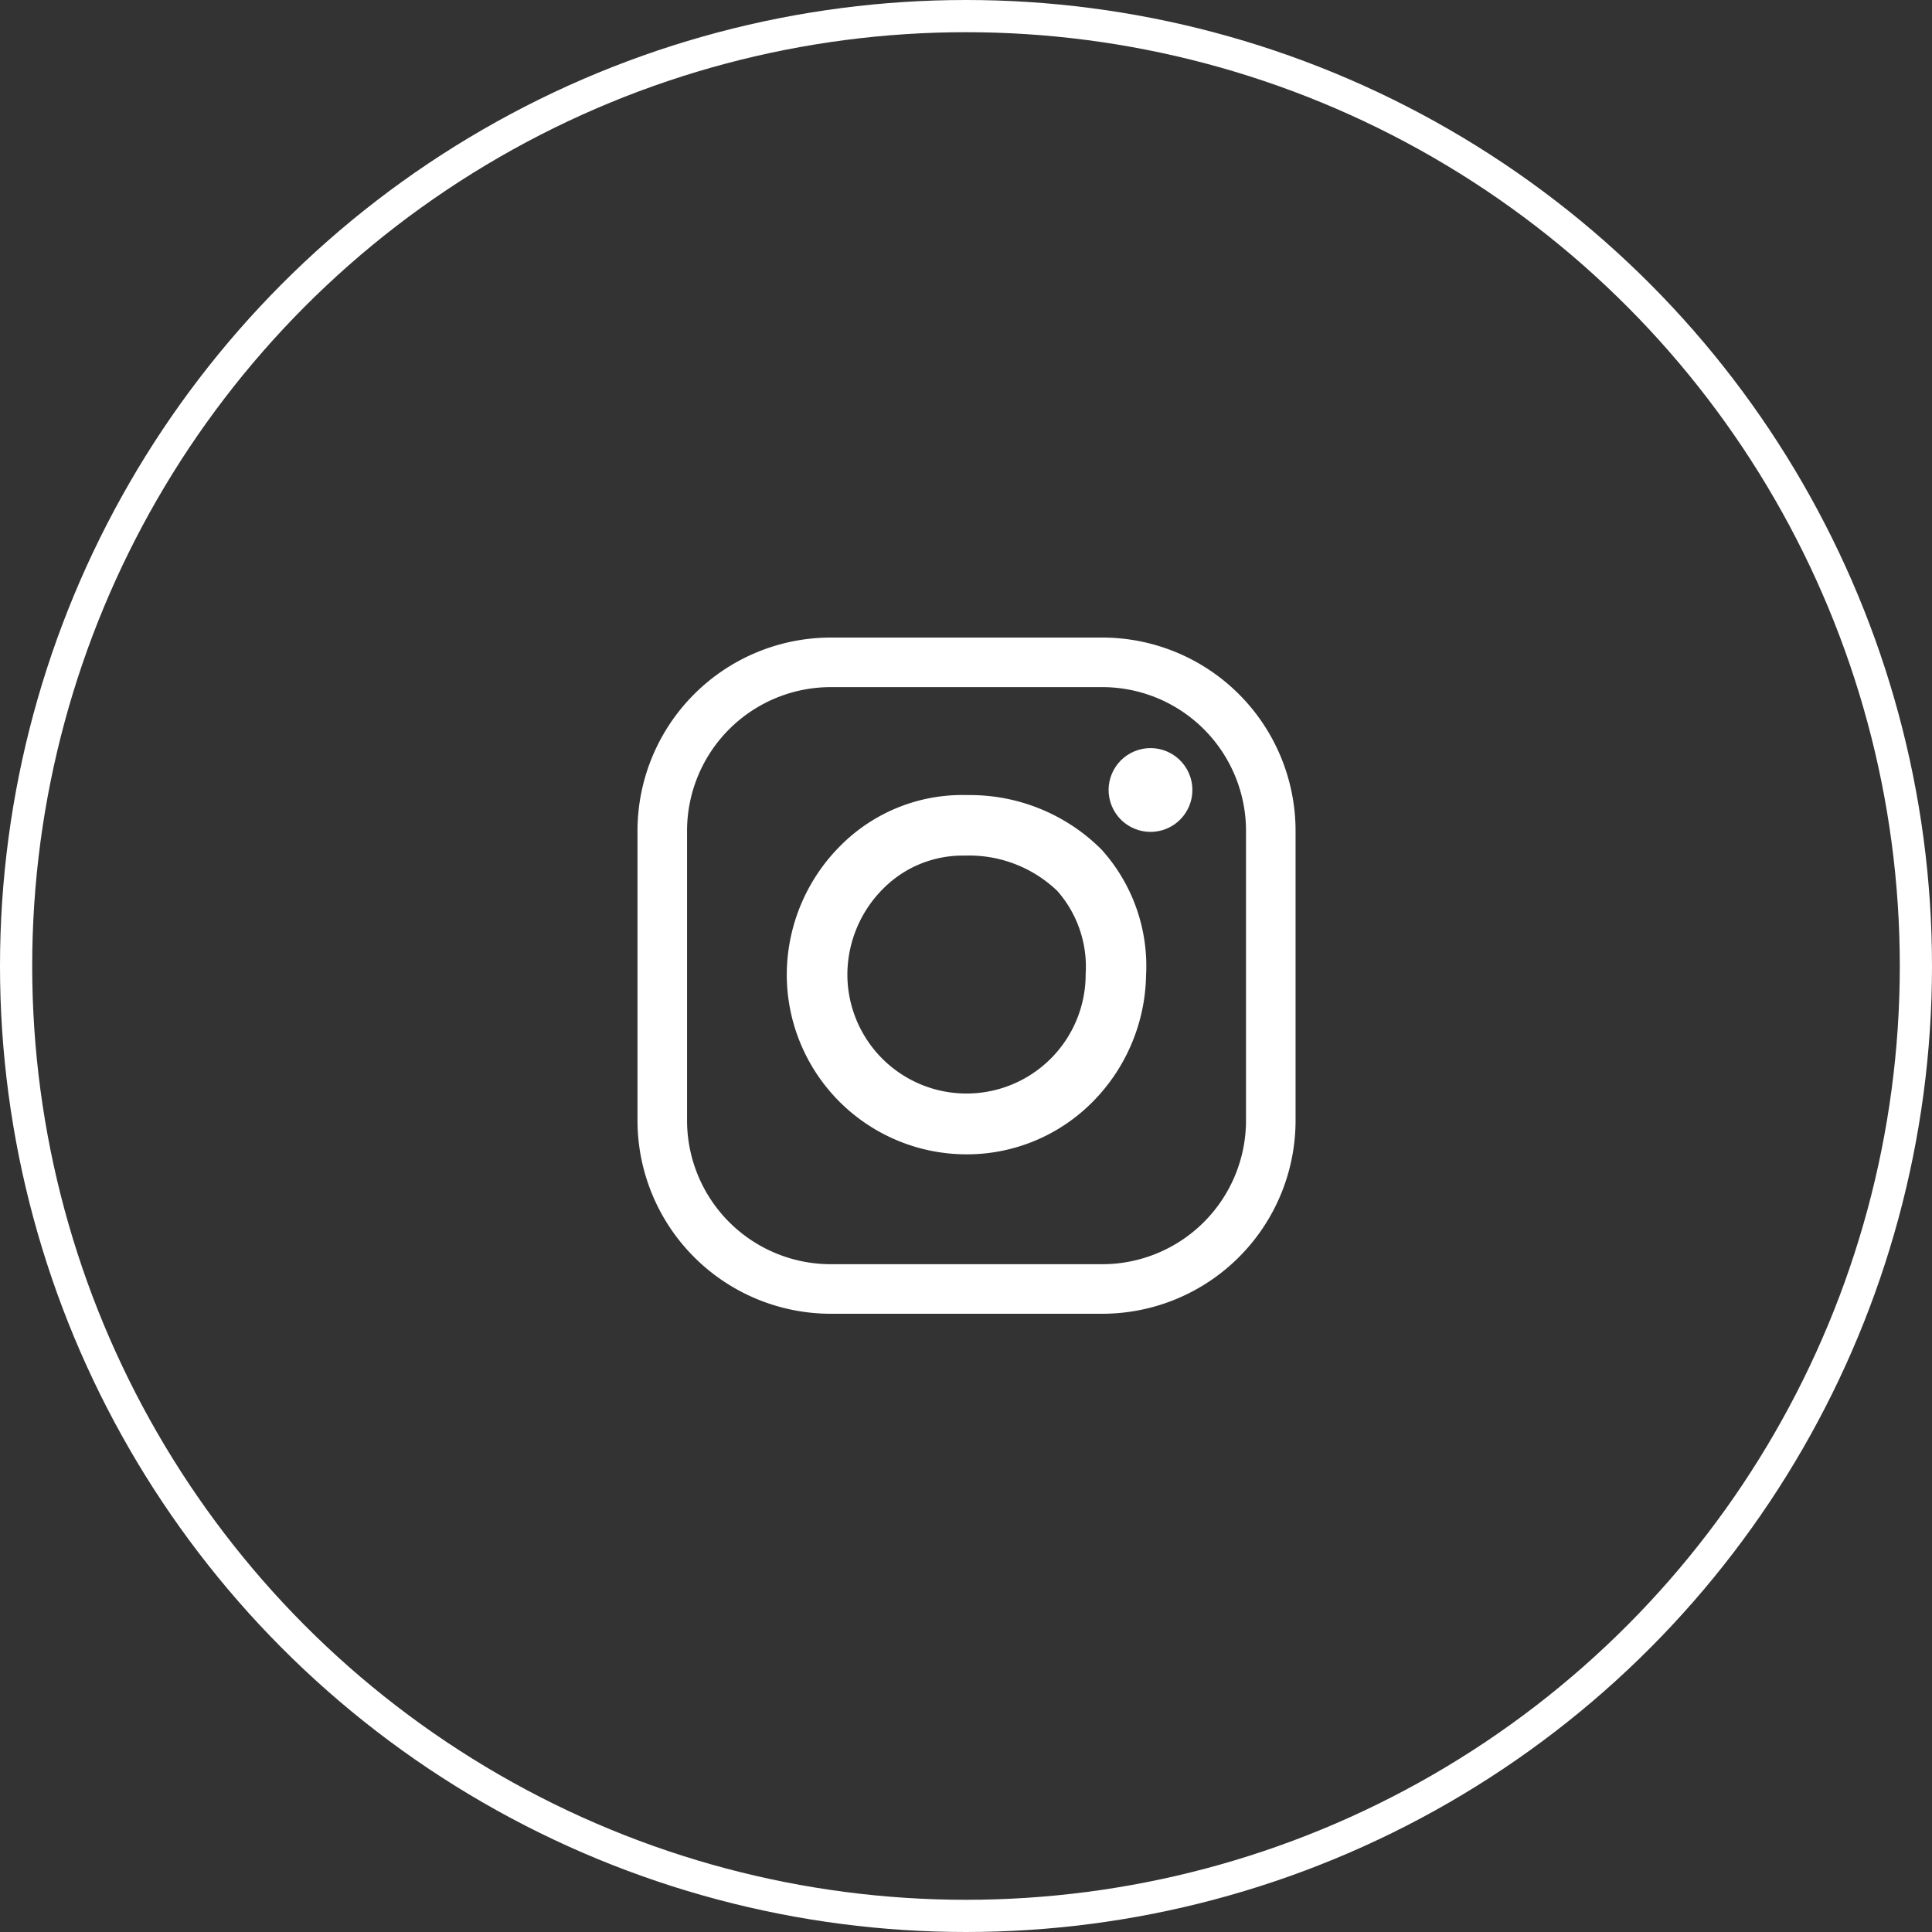 <svg id="Group_2132" data-name="Group 2132" xmlns="http://www.w3.org/2000/svg" width="60" height="60" viewBox="0 0 60 60">
  <rect x="0" y="0" width="60" height="60" fill="#333333" stroke="none"/>
  <defs>
    <style>
      .cls-1, .cls-4 {
        fill: none;
      }

      .cls-1 {
        stroke: #fff;
      }

      .cls-2 {
        fill: #fff;
      }

      .cls-3 {
        stroke: none;
      }
    </style>
  </defs>
  <g id="Ellipse_987" data-name="Ellipse 987" class="cls-1">
    <circle class="cls-3" cx="30" cy="30" r="30"/>
    <circle class="cls-4" cx="30" cy="30" r="29.5"/>
  </g>
  <g id="Group_2121" data-name="Group 2121" transform="translate(19.799 19.8)">
    <g id="Group_2120" data-name="Group 2120">
      <path id="Path_10669" data-name="Path 10669" class="cls-2" d="M1150.566,107.237h-8.437a6.006,6.006,0,0,0-6,6v9a6.006,6.006,0,0,0,6,6h8.437a6.005,6.005,0,0,0,6-6v-9A6.005,6.005,0,0,0,1150.566,107.237Zm4.461,15a4.466,4.466,0,0,1-4.461,4.461h-8.437a4.466,4.466,0,0,1-4.461-4.461v-9a4.466,4.466,0,0,1,4.461-4.461h8.437a4.466,4.466,0,0,1,4.461,4.461Z" transform="translate(-1136.13 -107.237)"/>
      <path id="Path_10670" data-name="Path 10670" class="cls-2" d="M1247.47,218.714a5.332,5.332,0,0,0-3.9,1.53,5.673,5.673,0,0,0-1.71,4.048,5.585,5.585,0,0,0,5.579,5.579,5.493,5.493,0,0,0,3.927-1.637,5.718,5.718,0,0,0,1.652-3.921,5.4,5.4,0,0,0-1.382-3.906A5.775,5.775,0,0,0,1247.47,218.714Zm3.672,5.558h0a3.7,3.7,0,1,1-7.4.021,3.783,3.783,0,0,1,1.14-2.7,3.471,3.471,0,0,1,2.43-1h.1a3.953,3.953,0,0,1,2.852,1.1A3.564,3.564,0,0,1,1251.142,224.272Z" transform="translate(-1237.225 -213.822)"/>
      <circle id="Ellipse_986" data-name="Ellipse 986" class="cls-2" cx="1.301" cy="1.301" r="1.301" transform="translate(14.231 4.03) rotate(-22.5)"/>
    </g>
  </g>
</svg>
